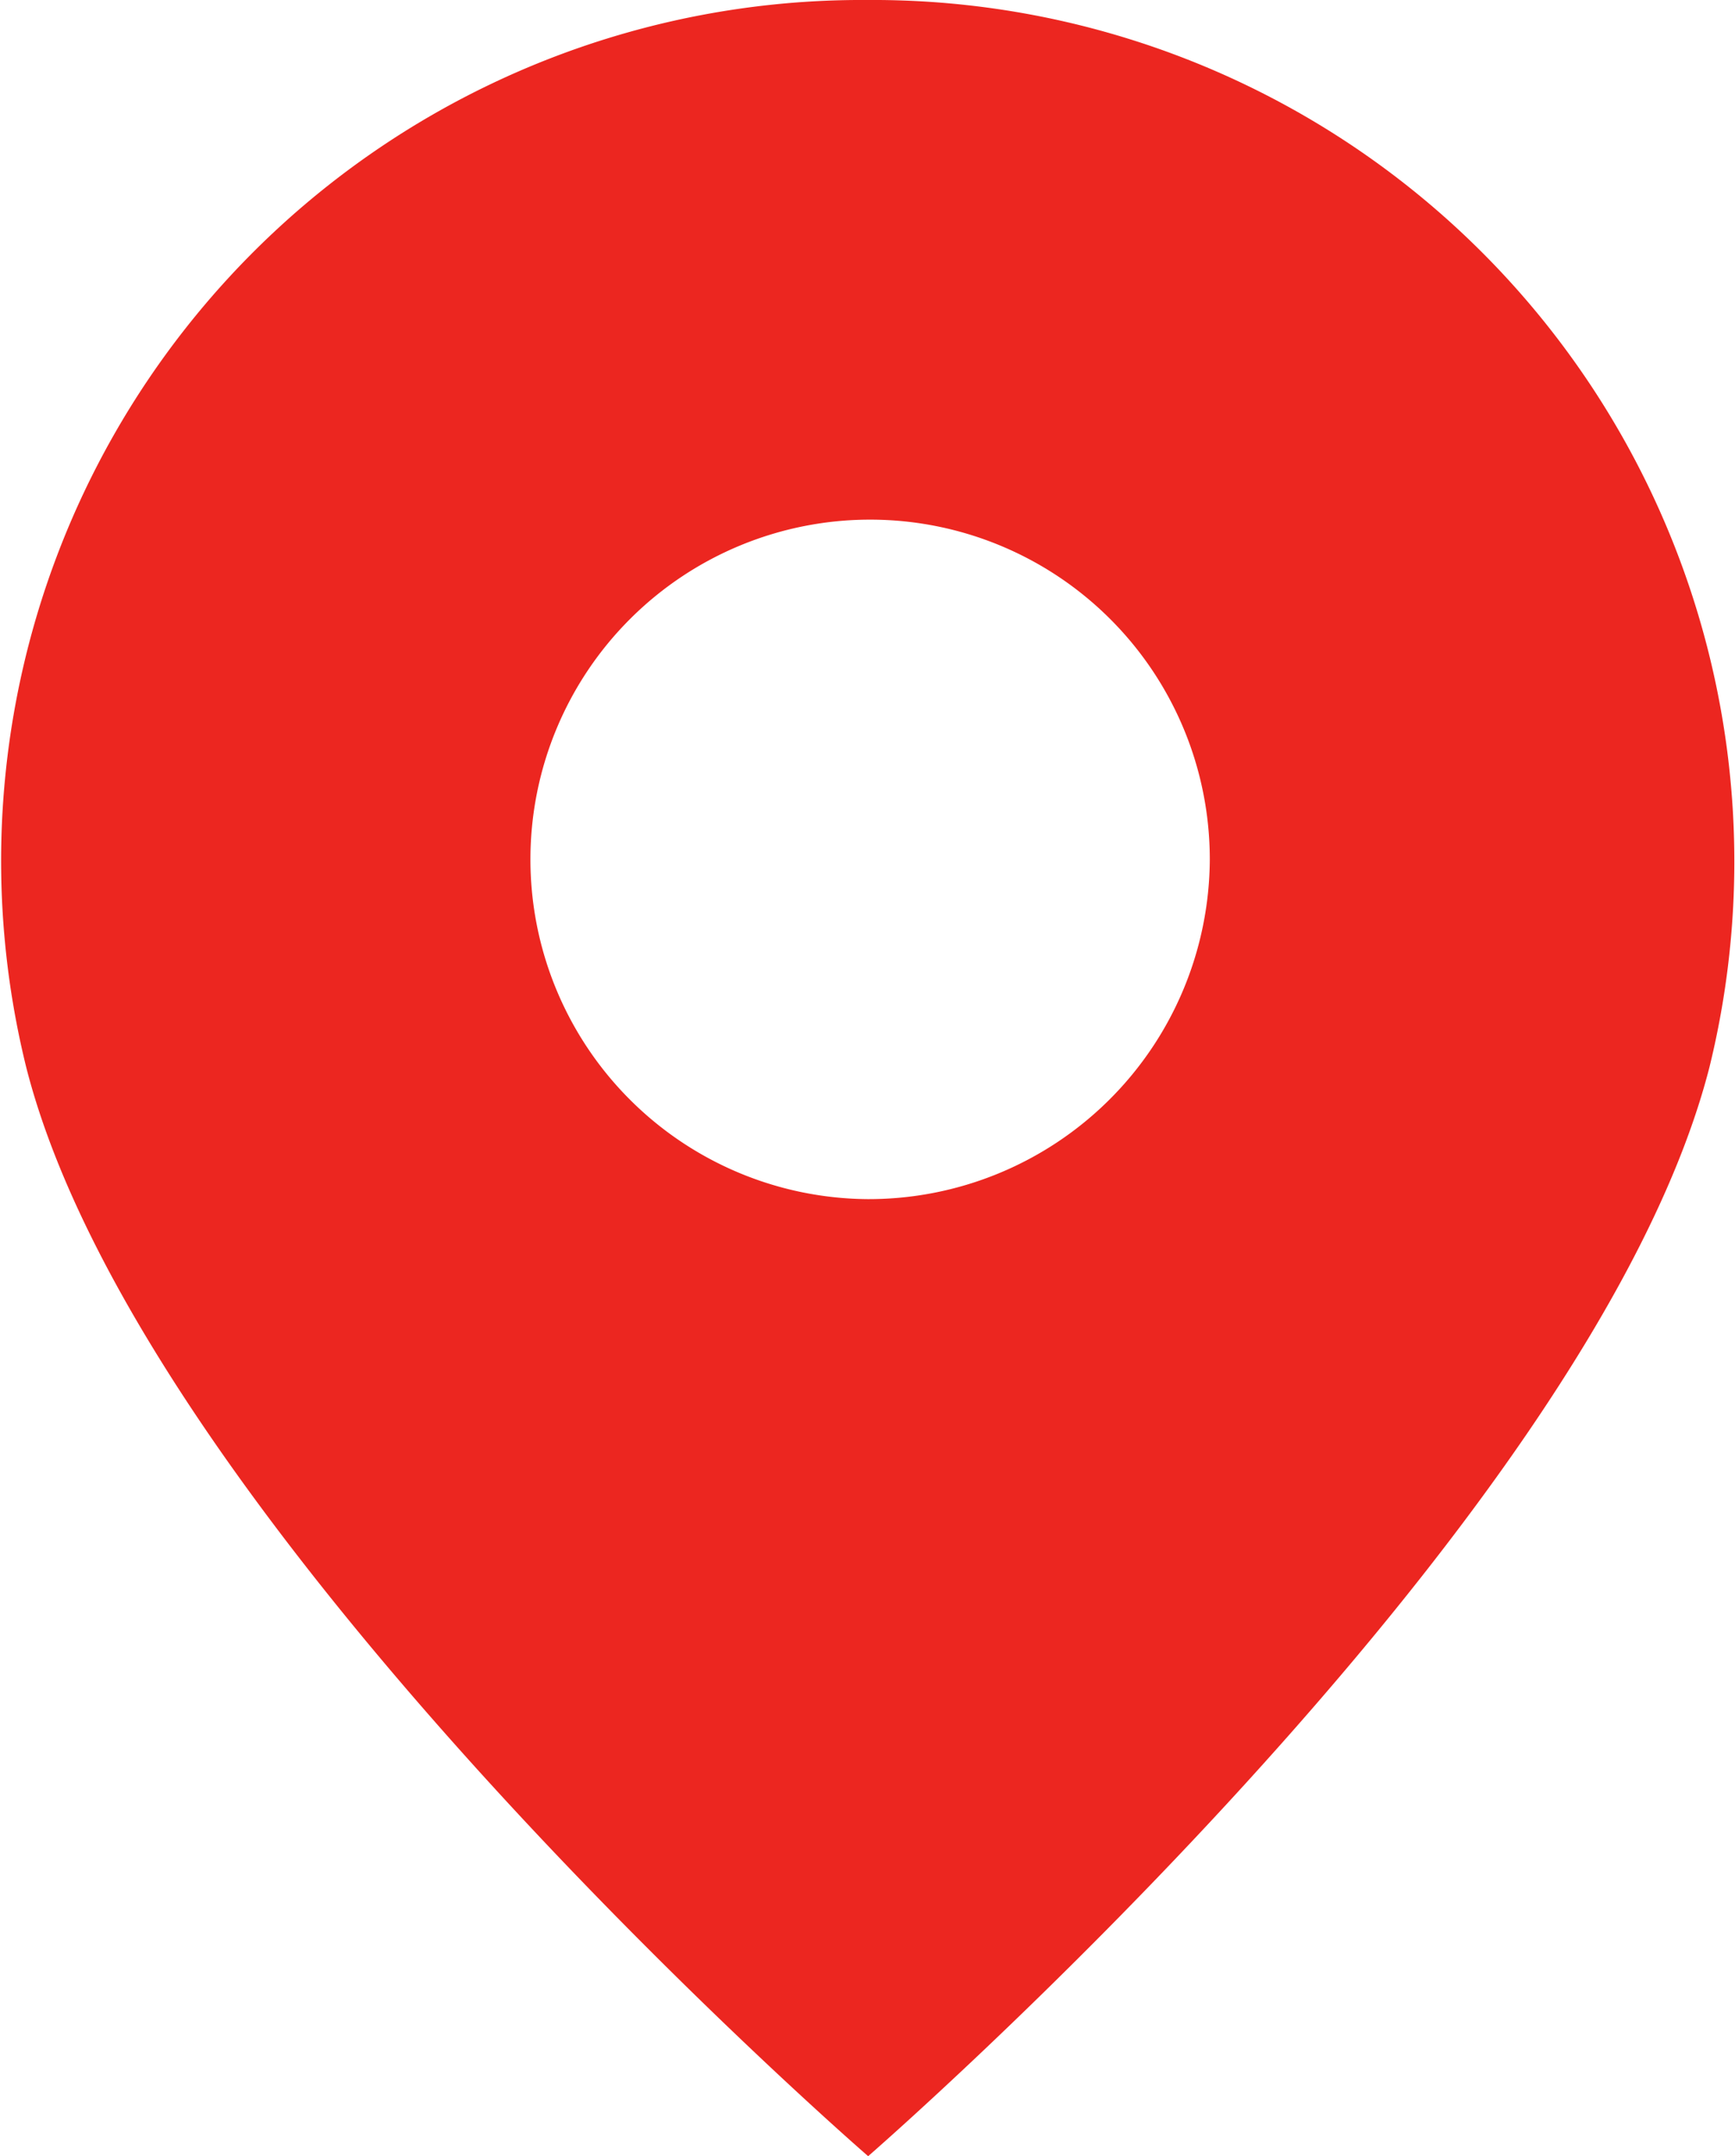 <svg xmlns="http://www.w3.org/2000/svg" width="26.56" height="33" viewBox="0 0 26.56 33">
  <defs>
    <style>
      .cls-1 {
        fill: #ec2620;
        fill-rule: evenodd;
      }
    </style>
  </defs>
  <path id="img_anchor03.svg" class="cls-1" d="M4060.97,581a13.176,13.176,0,0,0-12.88,16.329c1.79,7.058,12.89,16.672,12.89,16.672s11.08-9.618,12.88-16.672A13.187,13.187,0,0,0,4060.97,581Zm0,18.353a5.2,5.2,0,1,1,5.24-5.2A5.223,5.223,0,0,1,4060.97,599.353Z" transform="translate(-4047.69 -581)"/>
</svg>
